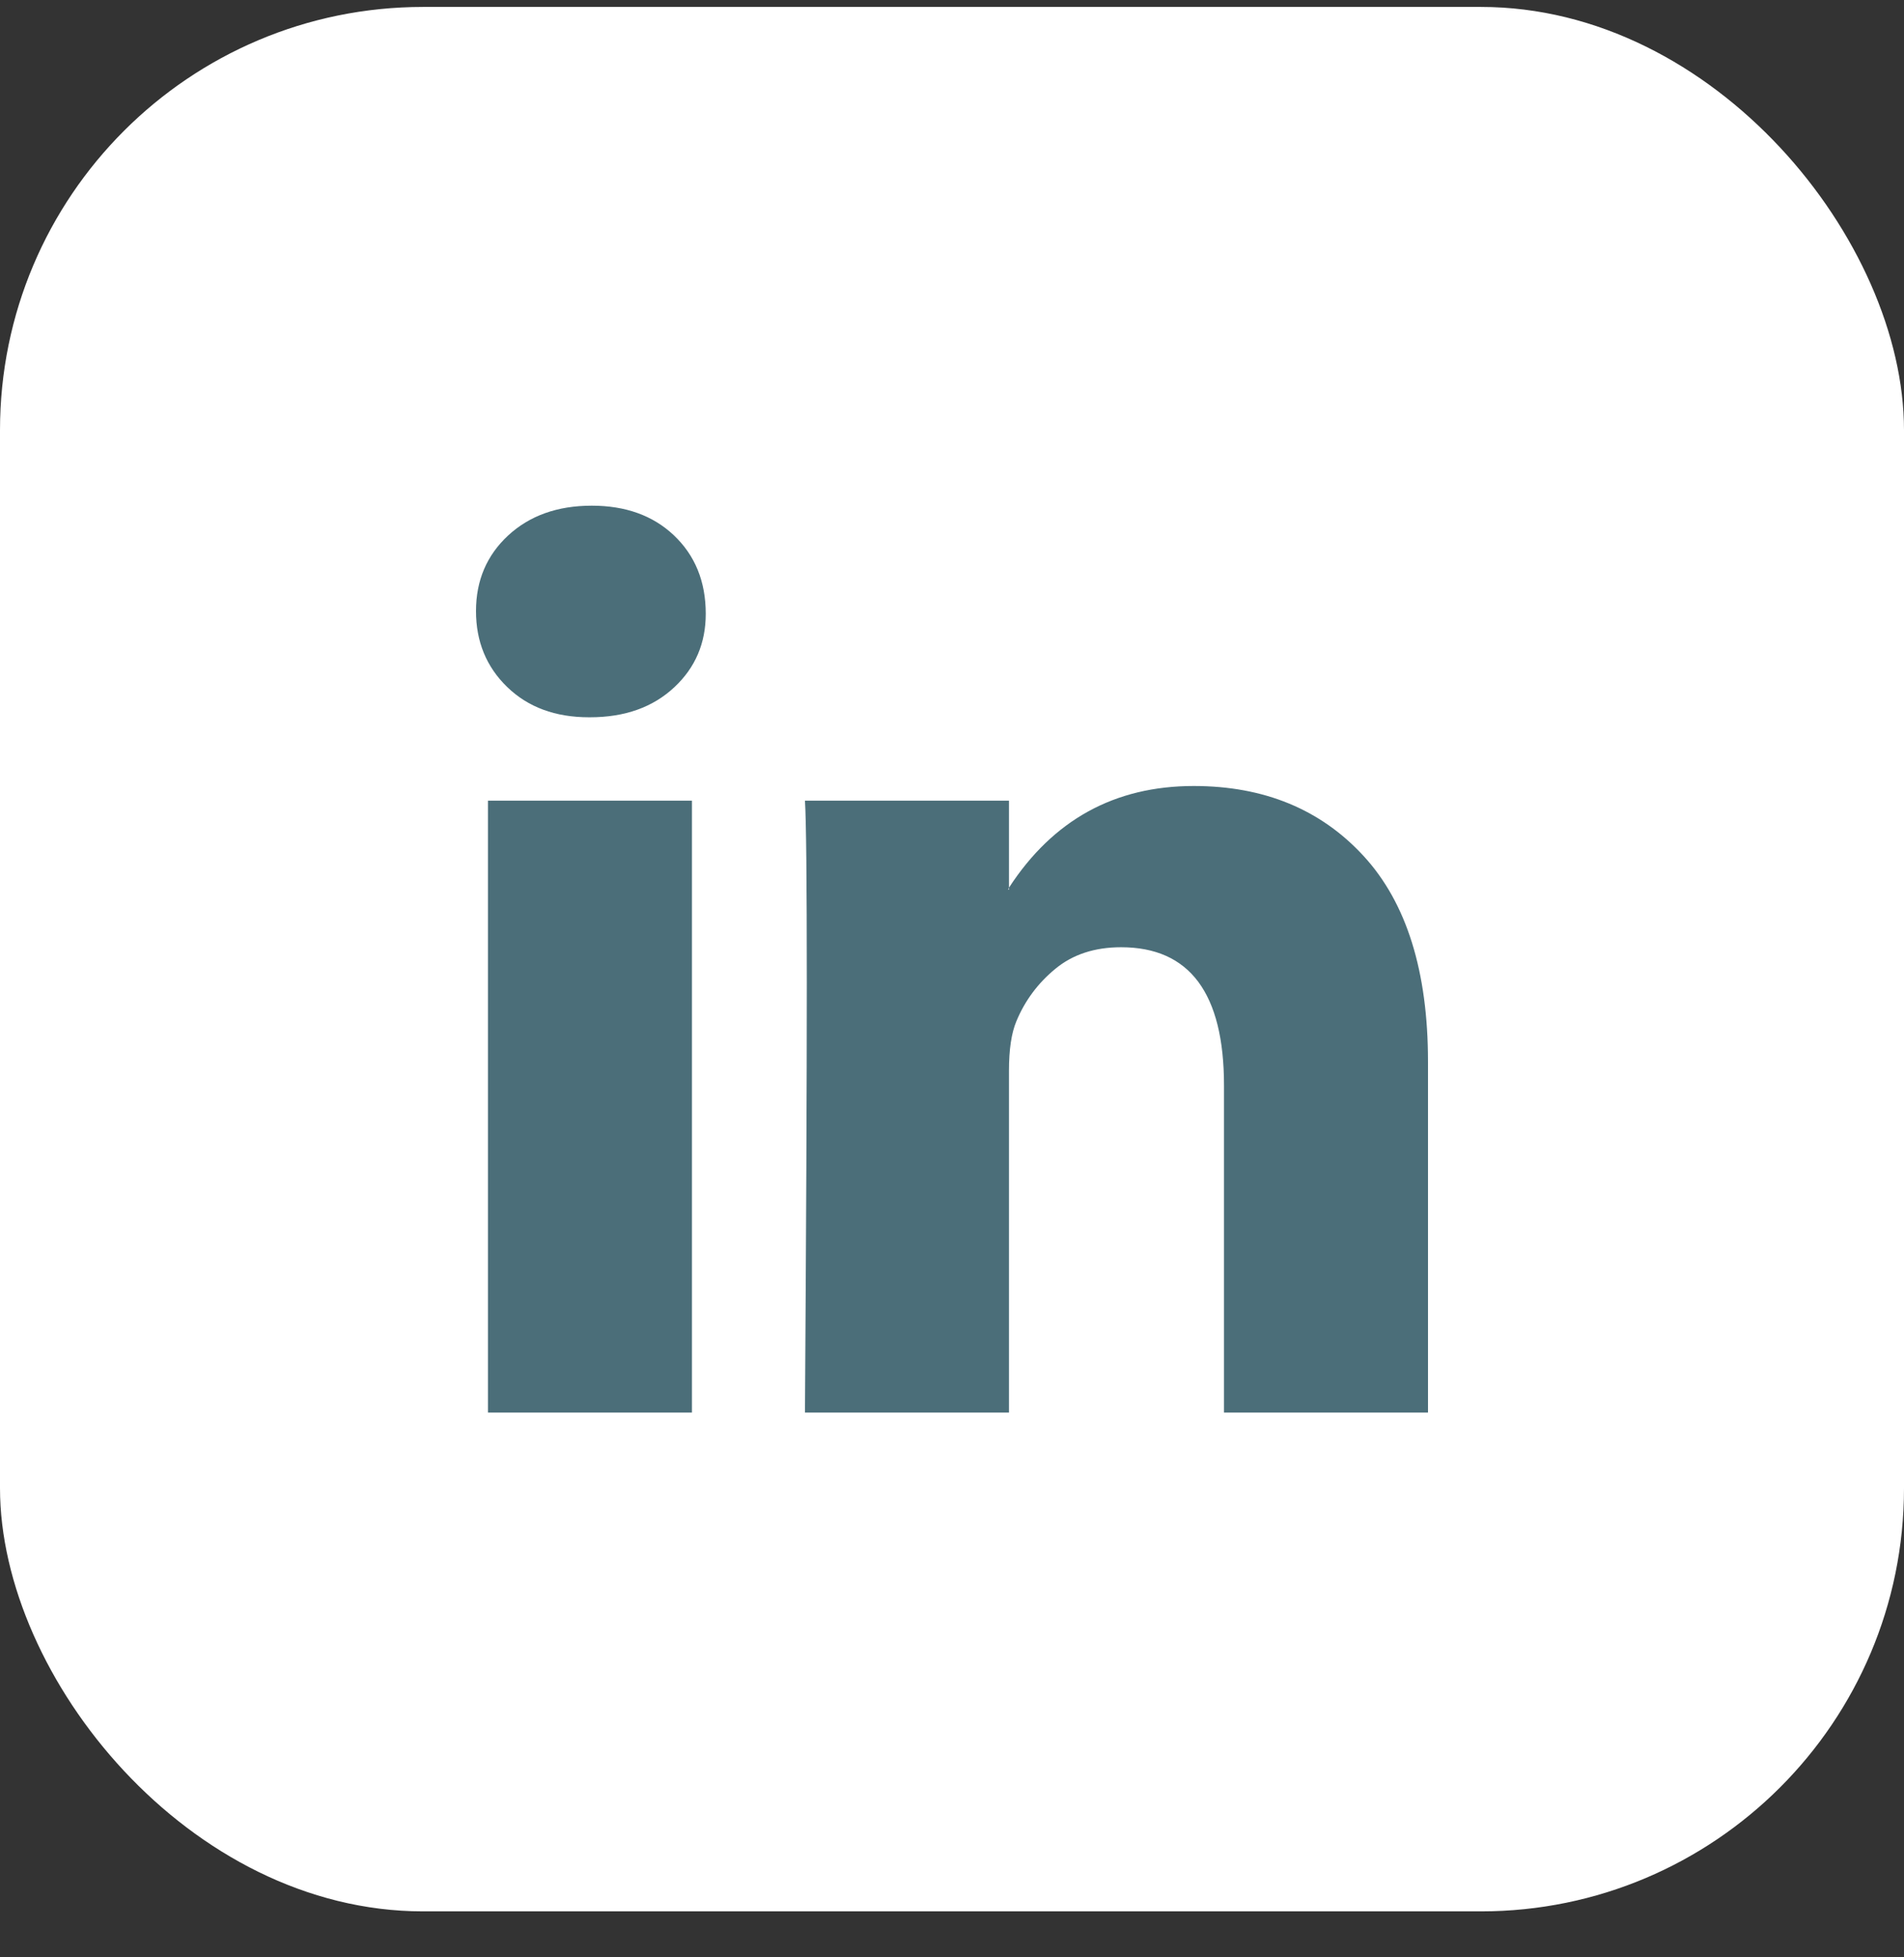 <svg width="36" height="37" viewBox="0 0 36 37" fill="none" xmlns="http://www.w3.org/2000/svg">
<rect x="0" y="0" width="36" height="37" fill="#333333" stroke="none"/>
<rect y="0.131" width="36" height="36" rx="8" fill="white"/>
<path d="M9 11.551C9 10.974 9.203 10.497 9.608 10.122C10.014 9.747 10.54 9.559 11.189 9.559C11.826 9.559 12.342 9.744 12.736 10.114C13.141 10.495 13.344 10.991 13.344 11.603C13.344 12.157 13.147 12.619 12.753 12.988C12.348 13.369 11.815 13.559 11.154 13.559H11.137C10.5 13.559 9.985 13.369 9.591 12.988C9.197 12.607 9 12.128 9 11.551ZM9.226 26.702V15.135H13.083V26.702H9.226ZM15.22 26.702H19.077V20.243C19.077 19.839 19.124 19.528 19.216 19.308C19.378 18.916 19.625 18.584 19.955 18.313C20.285 18.041 20.699 17.906 21.197 17.906C22.494 17.906 23.143 18.777 23.143 20.52V26.702H27V20.07C27 18.362 26.595 17.066 25.784 16.183C24.973 15.3 23.901 14.858 22.57 14.858C21.075 14.858 19.911 15.499 19.077 16.78V16.815H19.06L19.077 16.78V15.135H15.22C15.243 15.505 15.255 16.653 15.255 18.581C15.255 20.509 15.243 23.216 15.22 26.702Z" fill="#4B6E79"/>
</svg>
